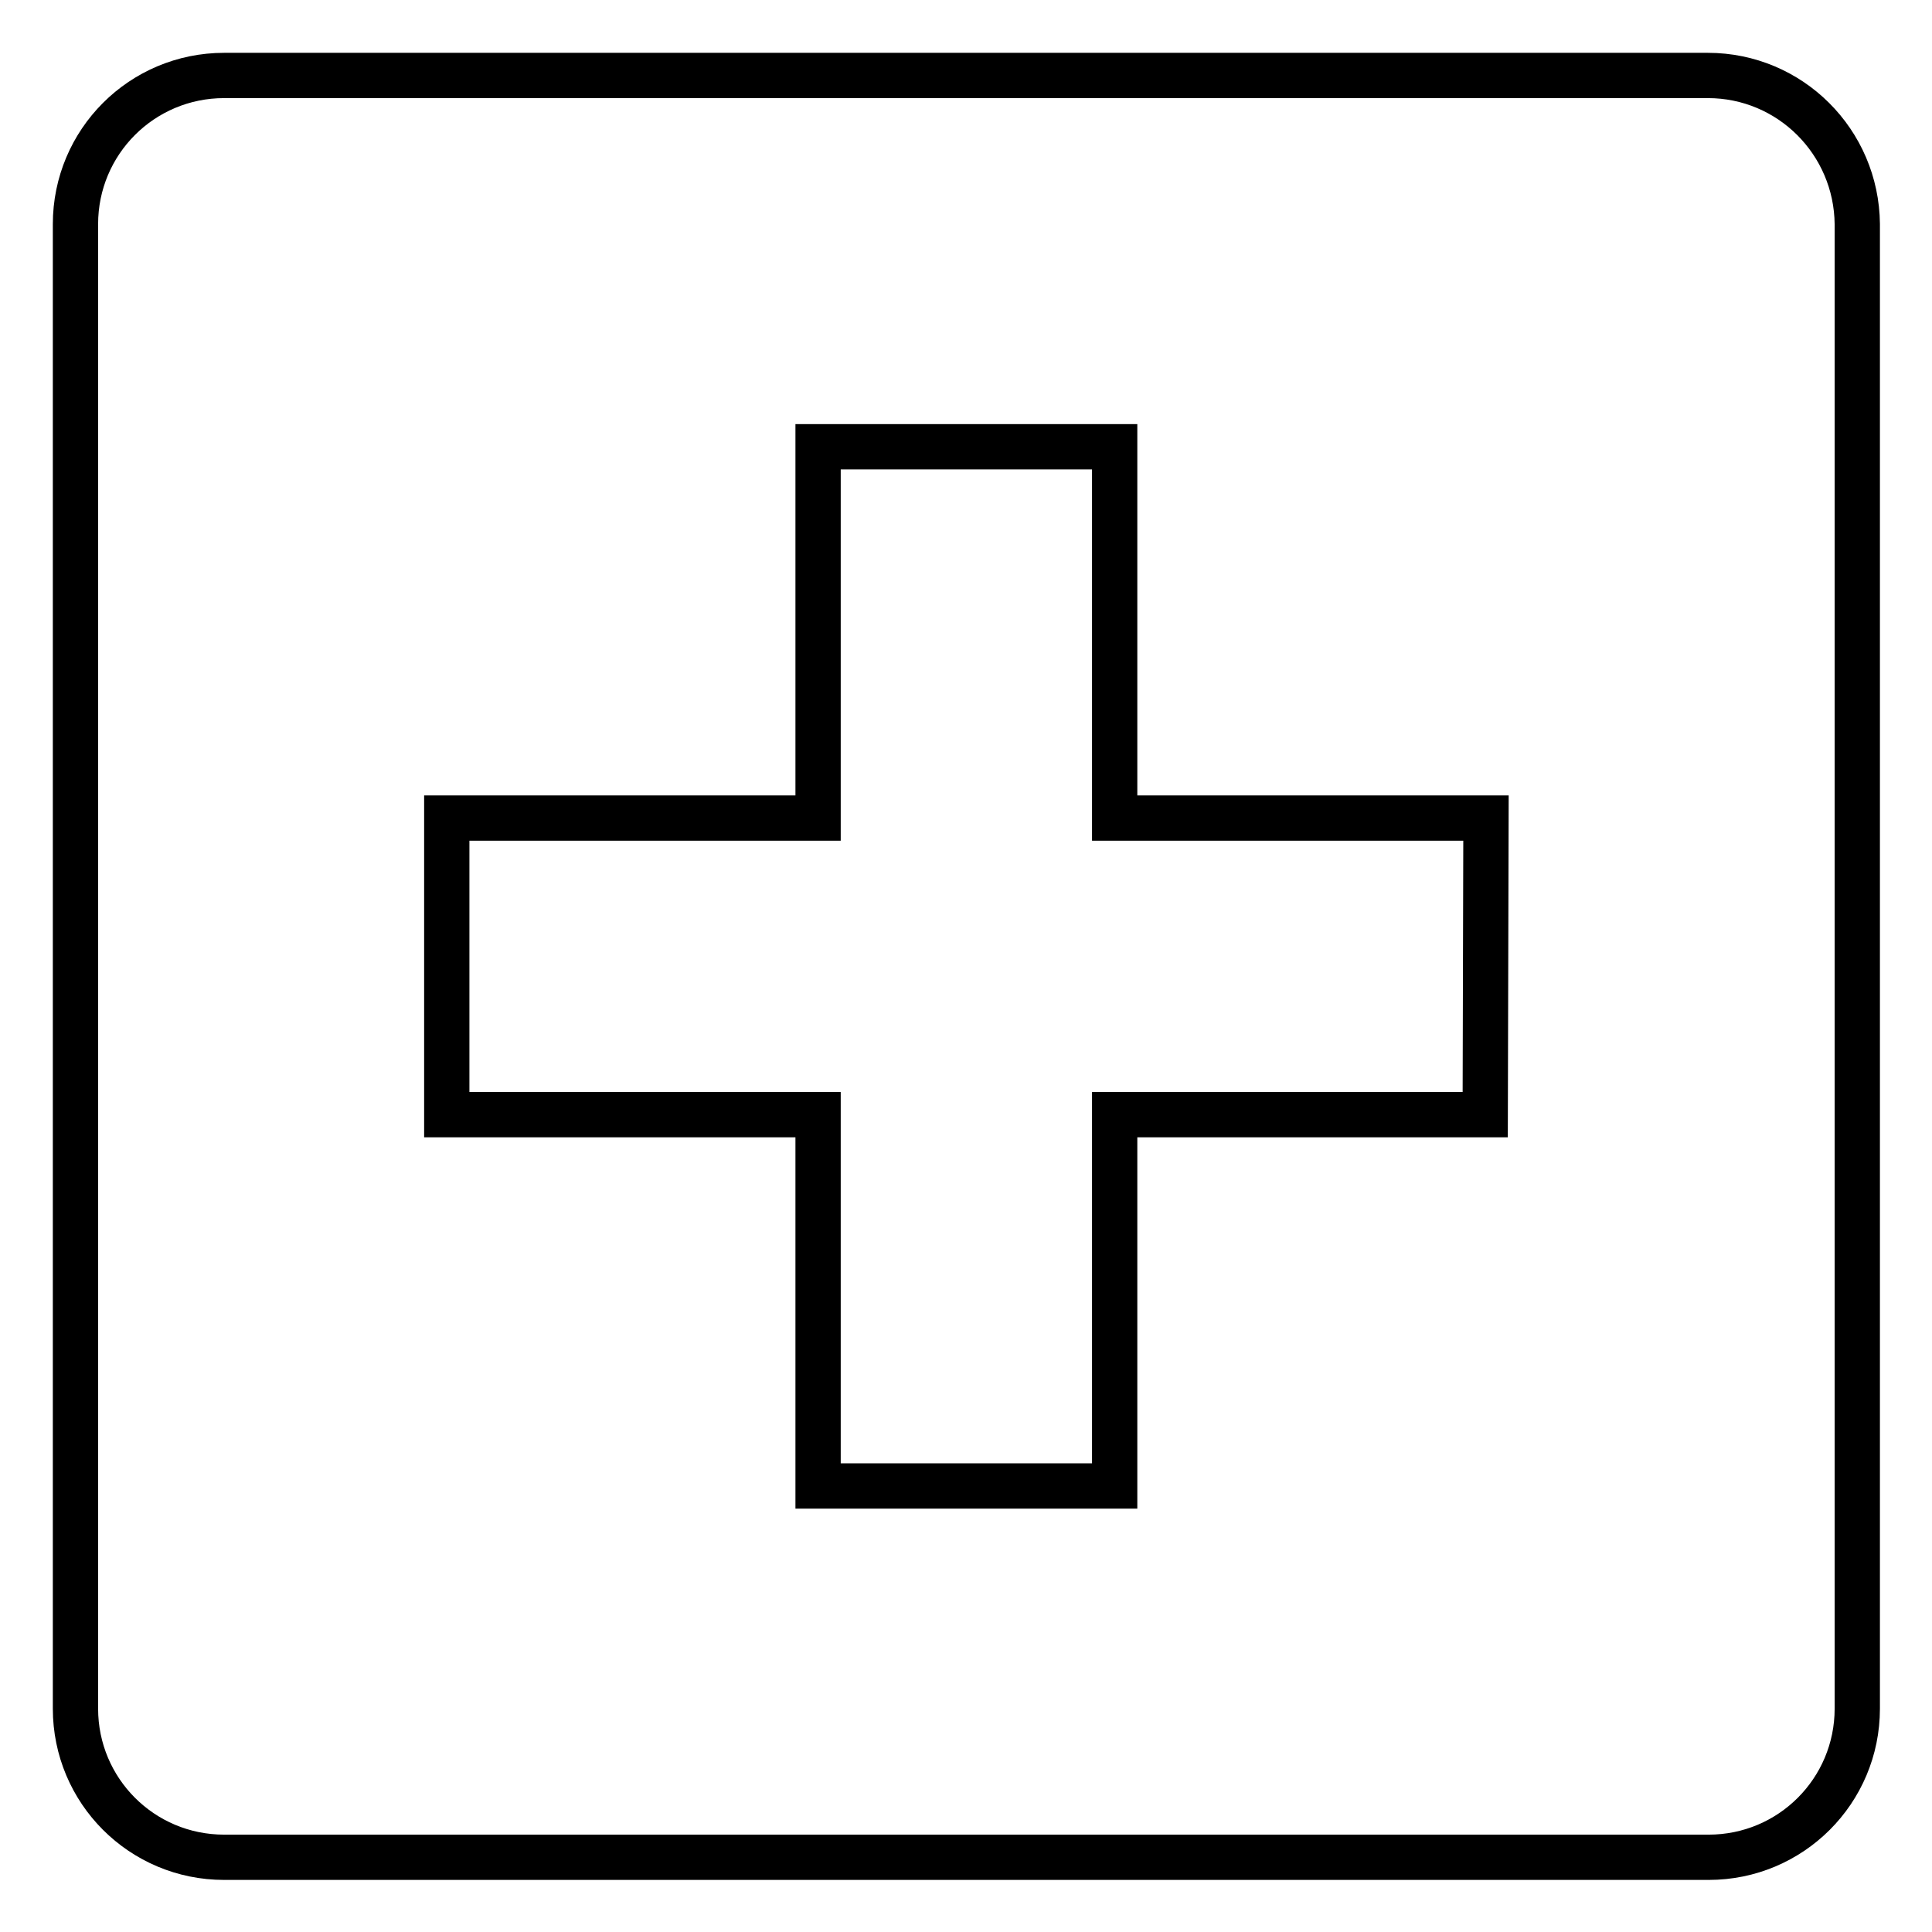 <?xml version="1.0" encoding="utf-8"?>
<!-- Svg Vector Icons : http://www.onlinewebfonts.com/icon -->
<!DOCTYPE svg PUBLIC "-//W3C//DTD SVG 1.1//EN" "http://www.w3.org/Graphics/SVG/1.1/DTD/svg11.dtd">
<svg version="1.1" xmlns="http://www.w3.org/2000/svg" xmlns:xlink="http://www.w3.org/1999/xlink" x="0px" y="0px" viewBox="0 0 256 256" enable-background="new 0 0 256 256" xml:space="preserve">
<g><g><path stroke-width="6" fill-opacity="0" stroke="#000000"  d="M226.3,10H29.7C18.8,10,10,18.8,10,29.7v196.7c0,10.9,8.8,19.7,19.7,19.7h196.7c10.9,0,19.7-8.8,19.7-19.7V29.7C246,18.8,237.2,10,226.3,10z M196.8,147.7h-49.1v49.2h-39.3v-49.2H59.2v-39.3h49.2V59.2h39.3v49.2h49.2L196.8,147.7L196.8,147.7z"/></g></g>
</svg>